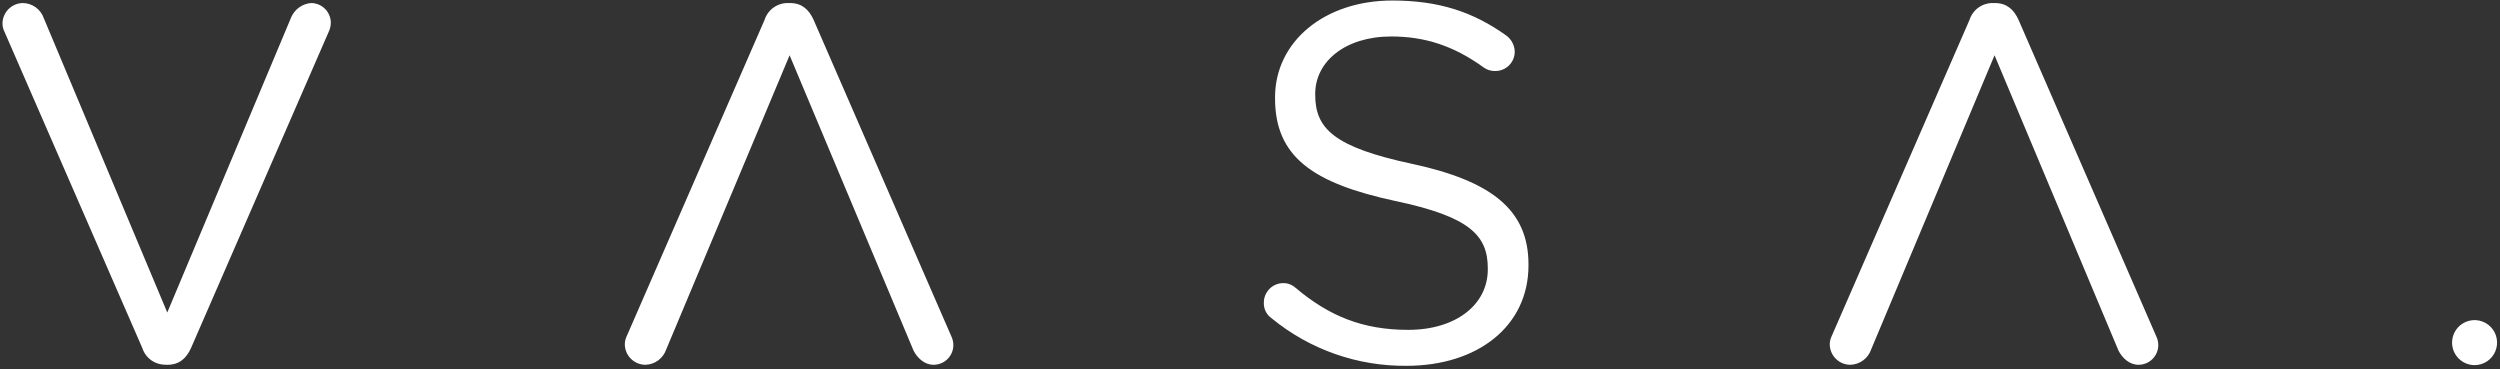 <svg width="582" height="86" viewBox="0 0 582 86" fill="none" xmlns="http://www.w3.org/2000/svg">
<rect x="0" y="0" width="582" height="86" fill="#333333" stroke="none"/>
<path d="M327.501 85.16C316.023 85.286 304.868 81.359 296.001 74.07C295.434 73.671 294.975 73.138 294.665 72.519C294.354 71.899 294.202 71.213 294.221 70.52C294.21 69.92 294.319 69.324 294.541 68.767C294.762 68.209 295.093 67.701 295.512 67.272C295.932 66.843 296.432 66.502 296.985 66.268C297.537 66.034 298.131 65.913 298.731 65.91C299.782 65.896 300.799 66.278 301.581 66.98C309.411 73.59 317.251 76.79 327.831 76.79C339.001 76.79 346.361 70.88 346.361 62.72V62.49C346.361 54.81 342.201 50.44 324.741 46.77C305.611 42.64 296.831 36.49 296.831 22.9V22.67C296.831 9.67 308.341 0.12 324.141 0.12C335.081 0.12 343.041 2.83 350.631 8.25C351.234 8.683 351.728 9.249 352.075 9.905C352.422 10.561 352.612 11.288 352.631 12.03C352.631 12.622 352.514 13.208 352.287 13.755C352.061 14.301 351.728 14.798 351.309 15.216C350.89 15.634 350.393 15.965 349.846 16.19C349.299 16.416 348.713 16.531 348.121 16.53C347.144 16.564 346.183 16.272 345.391 15.7C338.391 10.62 331.611 8.49 323.891 8.49C313.071 8.49 306.181 14.4 306.181 21.84V22.08C306.181 29.88 310.461 34.25 328.761 38.15C347.291 42.15 355.831 48.9 355.831 61.54V61.78C355.831 75.96 343.971 85.16 327.451 85.16H327.501ZM38.531 84.92H39.011C41.741 84.92 43.401 83.39 44.471 81.02L76.661 7.08C76.899 6.482 77.018 5.844 77.011 5.2C76.982 3.994 76.481 2.848 75.615 2.008C74.749 1.168 73.587 0.702 72.381 0.71C71.392 0.796 70.445 1.147 69.639 1.726C68.833 2.305 68.198 3.091 67.801 4L38.941 72.75L10.201 4.25C9.852 3.231 9.197 2.344 8.325 1.711C7.454 1.077 6.408 0.728 5.331 0.71C4.101 0.724 2.924 1.209 2.04 2.064C1.157 2.92 0.635 4.081 0.581 5.31C0.554 6.05 0.719 6.784 1.061 7.44L33.121 81C33.491 82.151 34.221 83.152 35.205 83.854C36.189 84.557 37.373 84.924 38.581 84.9L38.531 84.92ZM183.461 0.71C182.252 0.687 181.069 1.053 180.085 1.756C179.101 2.458 178.371 3.459 178.001 4.61L145.931 78.19C145.597 78.849 145.435 79.582 145.461 80.32C145.515 81.549 146.037 82.71 146.92 83.566C147.804 84.421 148.981 84.906 150.211 84.92C151.288 84.901 152.333 84.551 153.204 83.918C154.075 83.284 154.73 82.398 155.081 81.38L183.821 12.87L212.671 81.61C213.511 83.27 215.171 84.92 217.311 84.92C218.517 84.928 219.679 84.462 220.545 83.623C221.411 82.783 221.912 81.636 221.941 80.43C221.95 79.785 221.828 79.146 221.581 78.55L189.401 4.61C188.331 2.24 186.671 0.71 183.941 0.71H183.461ZM463.971 0.71C462.762 0.687 461.579 1.053 460.595 1.756C459.612 2.458 458.881 3.459 458.511 4.61L426.441 78.19C426.107 78.849 425.945 79.582 425.971 80.32C426.022 81.55 426.544 82.712 427.428 83.569C428.312 84.424 429.49 84.908 430.721 84.92C431.798 84.901 432.843 84.551 433.714 83.918C434.585 83.284 435.24 82.398 435.591 81.38L464.331 12.87L493.181 81.61C494.021 83.27 495.681 84.92 497.821 84.92C499.027 84.928 500.189 84.462 501.055 83.623C501.921 82.783 502.422 81.636 502.451 80.43C502.46 79.785 502.338 79.146 502.091 78.55L469.911 4.61C468.841 2.24 467.171 0.71 464.441 0.71H464.001H463.971ZM576.071 85C577.108 85.002 578.122 84.697 578.985 84.122C579.848 83.547 580.521 82.73 580.919 81.772C581.317 80.815 581.422 79.761 581.221 78.744C581.02 77.727 580.522 76.792 579.79 76.058C579.057 75.325 578.124 74.825 577.107 74.621C576.09 74.418 575.036 74.522 574.078 74.918C573.12 75.314 572.301 75.986 571.725 76.848C571.149 77.71 570.841 78.723 570.841 79.76C570.844 81.147 571.395 82.477 572.375 83.459C573.355 84.441 574.684 84.995 576.071 85" fill="white"/>
</svg>
